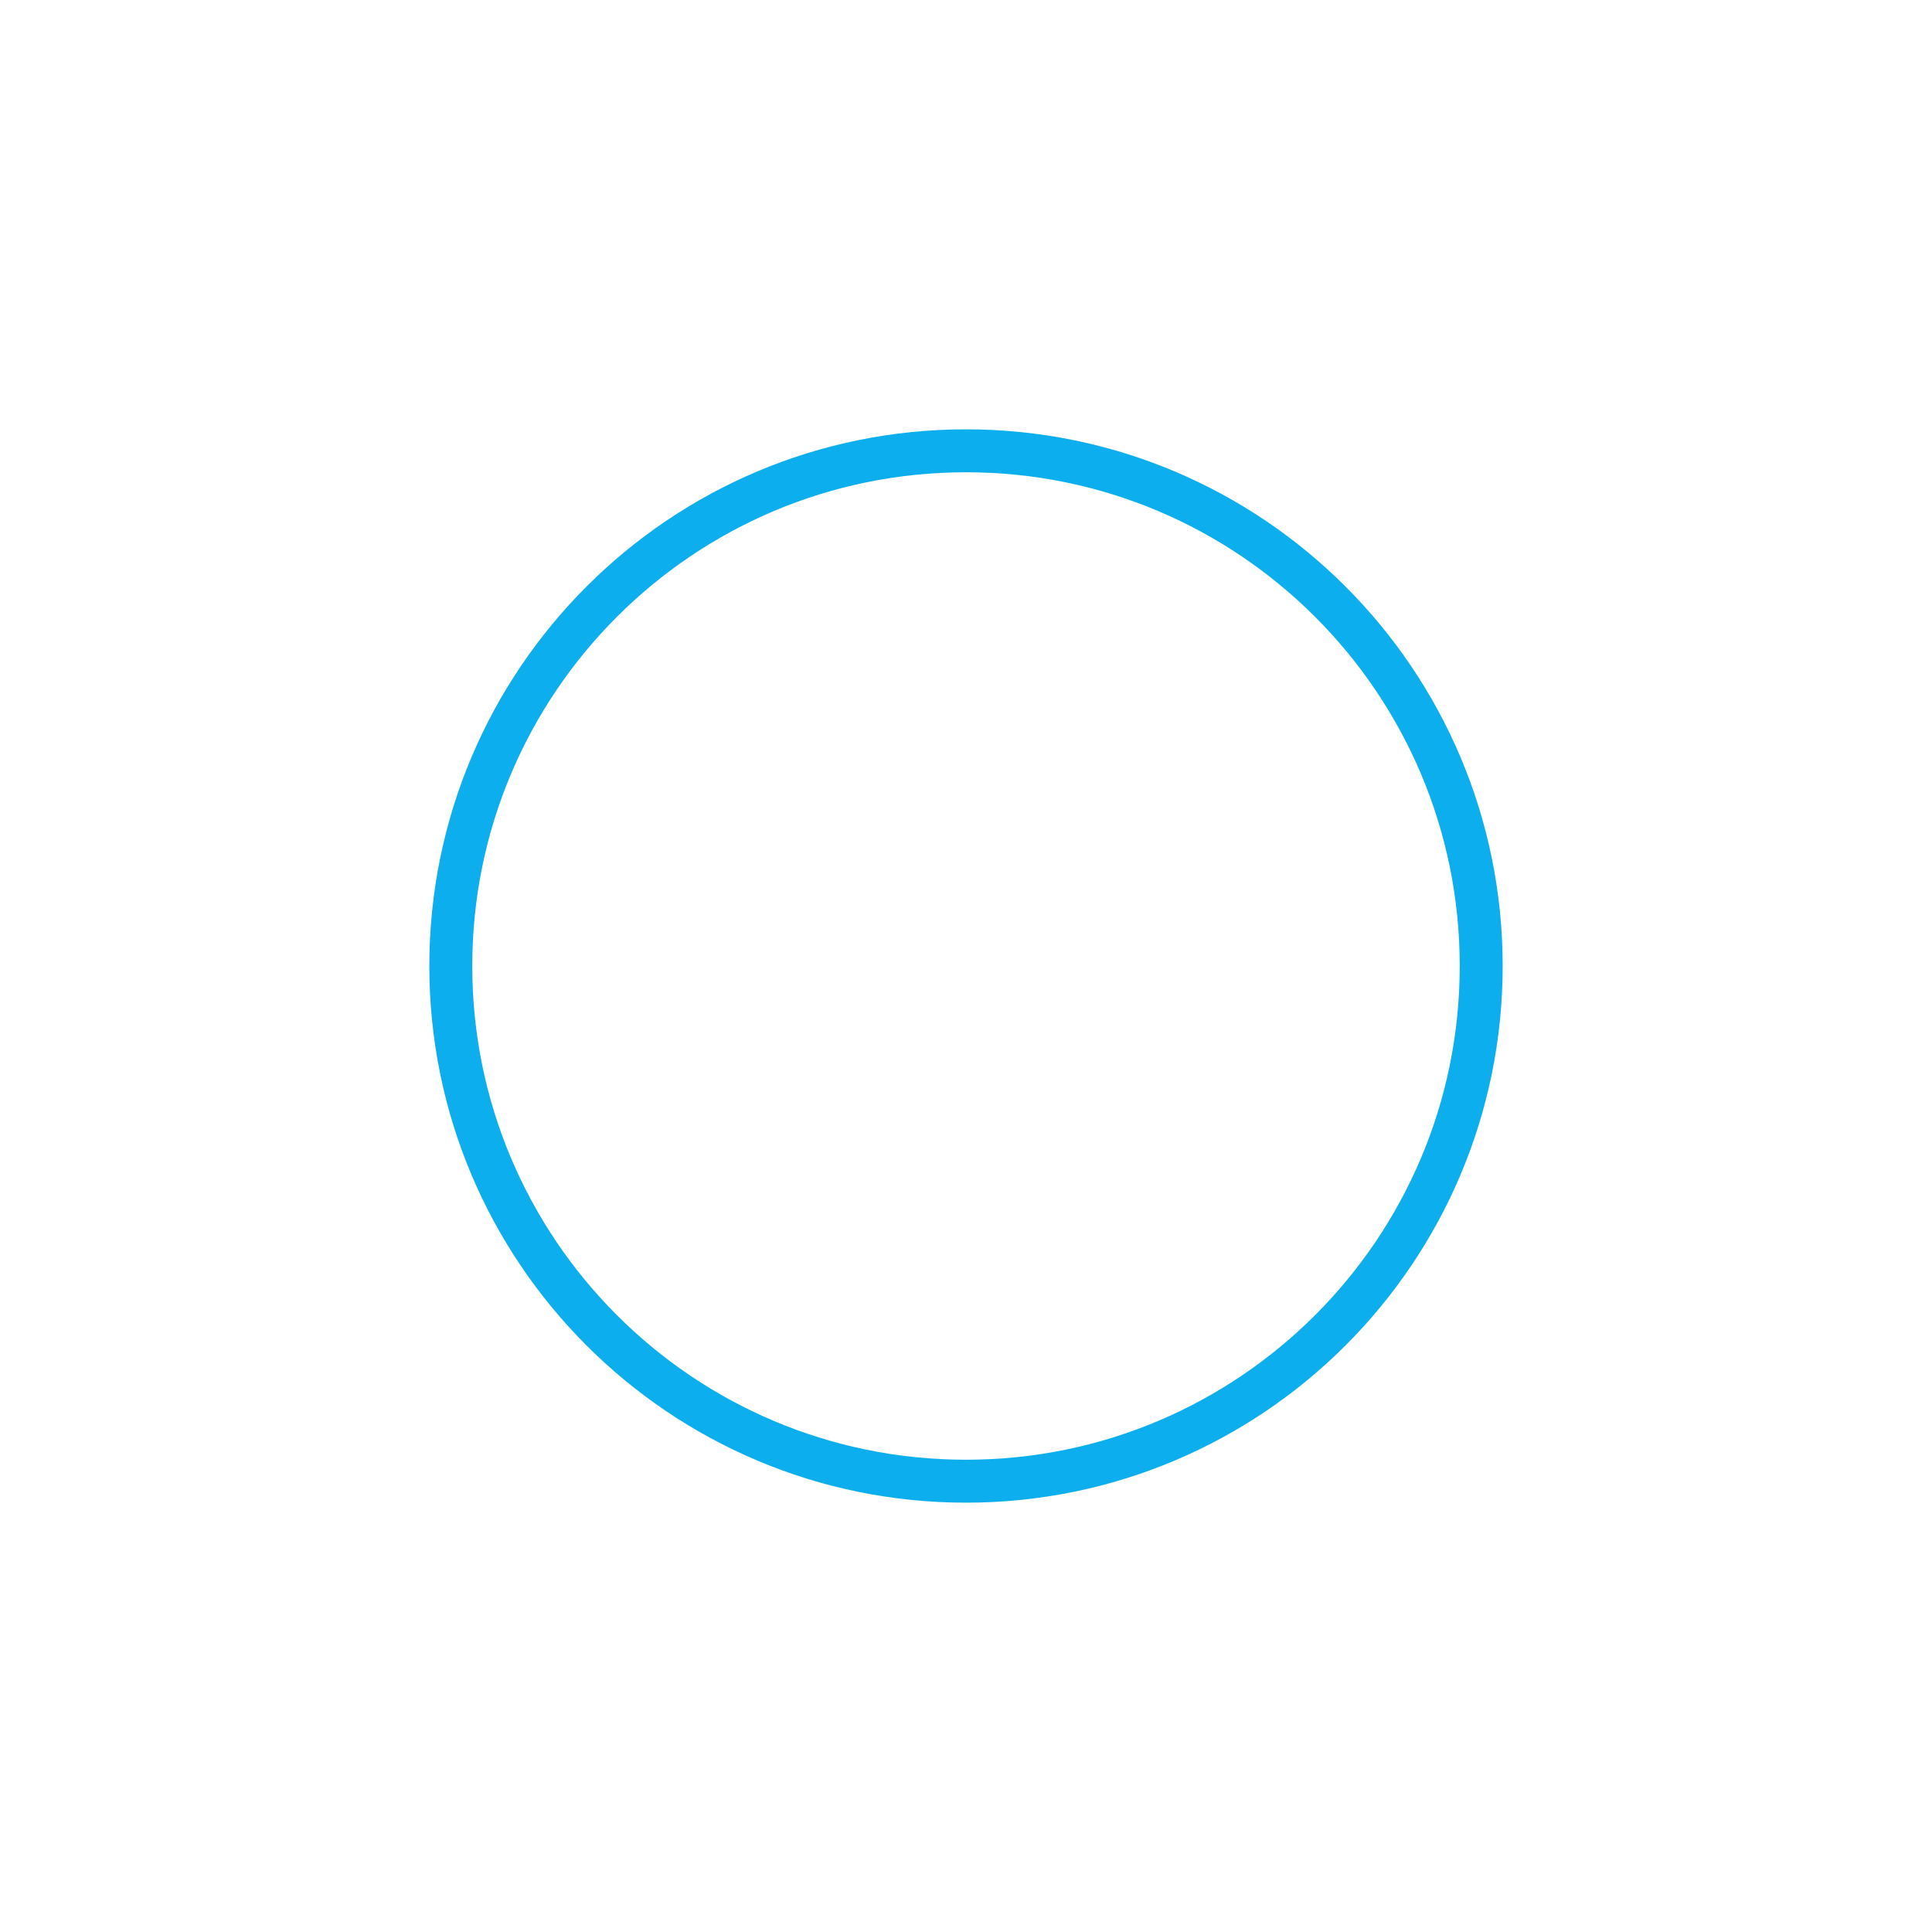 <?xml version="1.0" encoding="UTF-8"?>
<svg xmlns="http://www.w3.org/2000/svg" width="90" height="90" viewBox="0 0 90 90" fill="none">
  <g filter="url(#filter0_d_9_3)">
    <path d="M21 40C21 53.255 31.745 64 45 64C58.255 64 69 53.255 69 40C69 26.745 58.255 16 45 16C31.745 16 21 26.745 21 40Z" stroke="#0CAEEE" stroke-width="2"></path>
  </g>
  <path d="M47 34L41.545 40L47 46" stroke="white" stroke-width="2"></path>
  <defs>
    <filter id="filter0_d_9_3" x="0" y="0" width="90" height="90" color-interpolation-filters="sRGB">
      <feFlood flood-opacity="0" result="BackgroundImageFix"></feFlood>
      <feColorMatrix in="SourceAlpha" type="matrix" values="0 0 0 0 0 0 0 0 0 0 0 0 0 0 0 0 0 0 127 0" result="hardAlpha"></feColorMatrix>
      <feOffset dy="5"></feOffset>
      <feGaussianBlur stdDeviation="10"></feGaussianBlur>
      <feColorMatrix type="matrix" values="0 0 0 0 0 0 0 0 0 0 0 0 0 0 0 0 0 0 0.102 0"></feColorMatrix>
      <feBlend mode="normal" in2="BackgroundImageFix" result="effect1_dropShadow_9_3"></feBlend>
      <feBlend mode="normal" in="SourceGraphic" in2="effect1_dropShadow_9_3" result="shape"></feBlend>
    </filter>
  </defs>
</svg>
